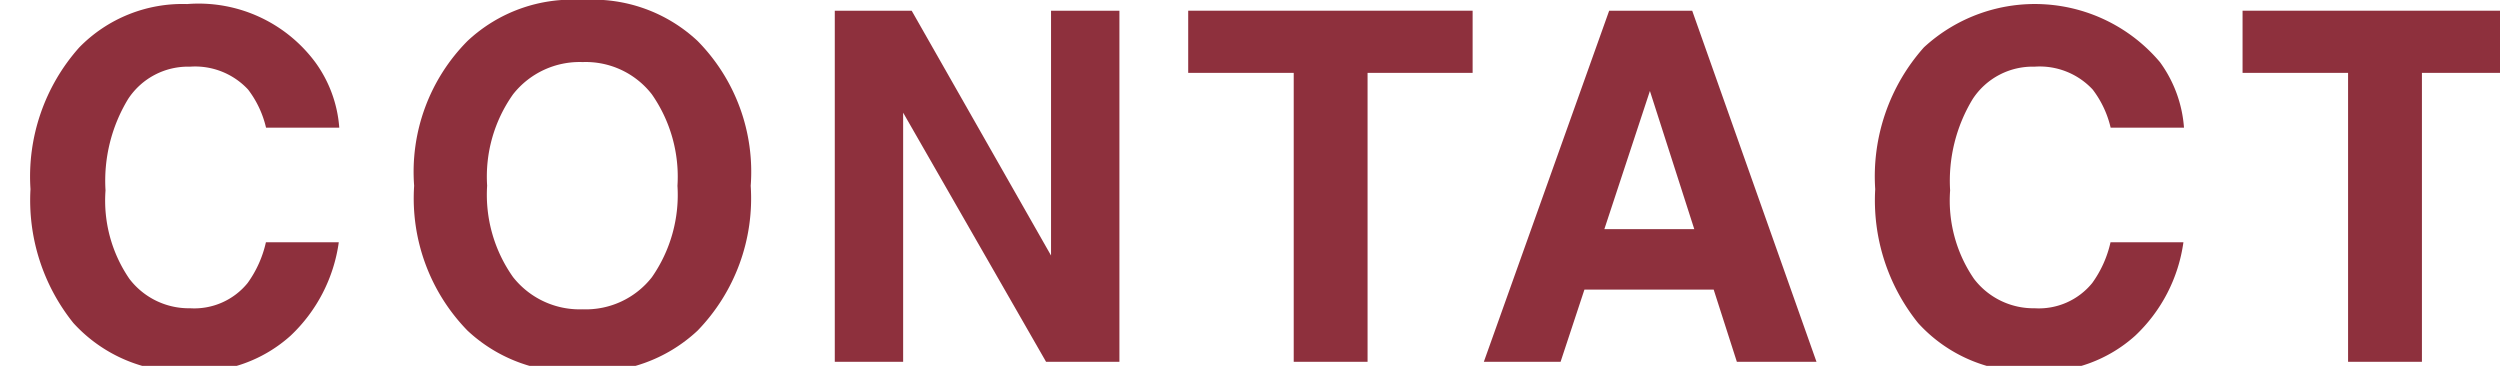<svg xmlns="http://www.w3.org/2000/svg" xmlns:xlink="http://www.w3.org/1999/xlink" width="82" height="12" viewBox="0 0 82 12"><defs><clipPath id="a"><path d="M0,0H82V12H0Z" transform="translate(-5938 -286)" fill="#fff" stroke="#707070" stroke-width="1"/></clipPath></defs><g transform="translate(5938 286)" clip-path="url(#a)"><g transform="translate(-5937.719 -286.133)" style="isolation:isolate"><g style="isolation:isolate"><path d="M2.319,1.688A4.735,4.735,0,0,1,5.858.266a4.767,4.767,0,0,1,4.2,1.906,4.162,4.162,0,0,1,.789,2.148H8.445a3.288,3.288,0,0,0-.589-1.25A2.373,2.373,0,0,0,5.95,2.32,2.348,2.348,0,0,0,3.922,3.379a5.169,5.169,0,0,0-.742,3,4.537,4.537,0,0,0,.783,2.9,2.453,2.453,0,0,0,1.991.965,2.255,2.255,0,0,0,1.887-.828,3.641,3.641,0,0,0,.6-1.336h2.39a5.193,5.193,0,0,1-1.58,3.063A4.6,4.6,0,0,1,5.99,12.32a4.892,4.892,0,0,1-3.865-1.593A6.43,6.43,0,0,1,.719,6.336,6.361,6.361,0,0,1,2.319,1.688Z" fill="#8e303d"/><path d="M22.6,10.977a5.027,5.027,0,0,1-3.774,1.343,5.022,5.022,0,0,1-3.773-1.343,6.212,6.212,0,0,1-1.75-4.75,6.088,6.088,0,0,1,1.75-4.75A5.018,5.018,0,0,1,18.827.133,5.024,5.024,0,0,1,22.6,1.477a6.106,6.106,0,0,1,1.742,4.75A6.23,6.23,0,0,1,22.6,10.977Zm-1.5-1.75a4.722,4.722,0,0,0,.84-3,4.726,4.726,0,0,0-.84-3,2.745,2.745,0,0,0-2.27-1.058,2.778,2.778,0,0,0-2.281,1.055,4.664,4.664,0,0,0-.852,3,4.668,4.668,0,0,0,.852,3,2.78,2.78,0,0,0,2.281,1.054A2.75,2.75,0,0,0,21.1,9.227Z" fill="#8e303d"/><path d="M27.1.484h2.522l4.571,8.03V.484h2.243V12H34.03L29.342,3.829V12H27.1Z" fill="#8e303d"/><path d="M48.021.484V2.523H44.575V12H42.153V2.523H38.692V.484Z" fill="#8e303d"/><path d="M52.5.484h2.723L59.3,12H56.688l-.76-2.367h-4.24L50.906,12H48.389Zm-.158,7.164h2.949L53.836,3.117Z" fill="#8e303d"/><path d="M62.822,1.688a5.368,5.368,0,0,1,7.744.484,4.151,4.151,0,0,1,.788,2.148H68.948a3.288,3.288,0,0,0-.589-1.25,2.373,2.373,0,0,0-1.906-.75,2.348,2.348,0,0,0-2.028,1.059,5.169,5.169,0,0,0-.742,3,4.531,4.531,0,0,0,.783,2.9,2.453,2.453,0,0,0,1.991.965,2.255,2.255,0,0,0,1.887-.828,3.626,3.626,0,0,0,.6-1.336h2.391a5.188,5.188,0,0,1-1.581,3.063,4.6,4.6,0,0,1-3.258,1.179,4.886,4.886,0,0,1-3.863-1.593,6.42,6.42,0,0,1-1.407-4.391A6.361,6.361,0,0,1,62.822,1.688Z" fill="#8e303d"/><path d="M82.6.484V2.523H79.158V12H76.736V2.523H73.275V.484Z" fill="#8e303d"/></g></g></g></svg>